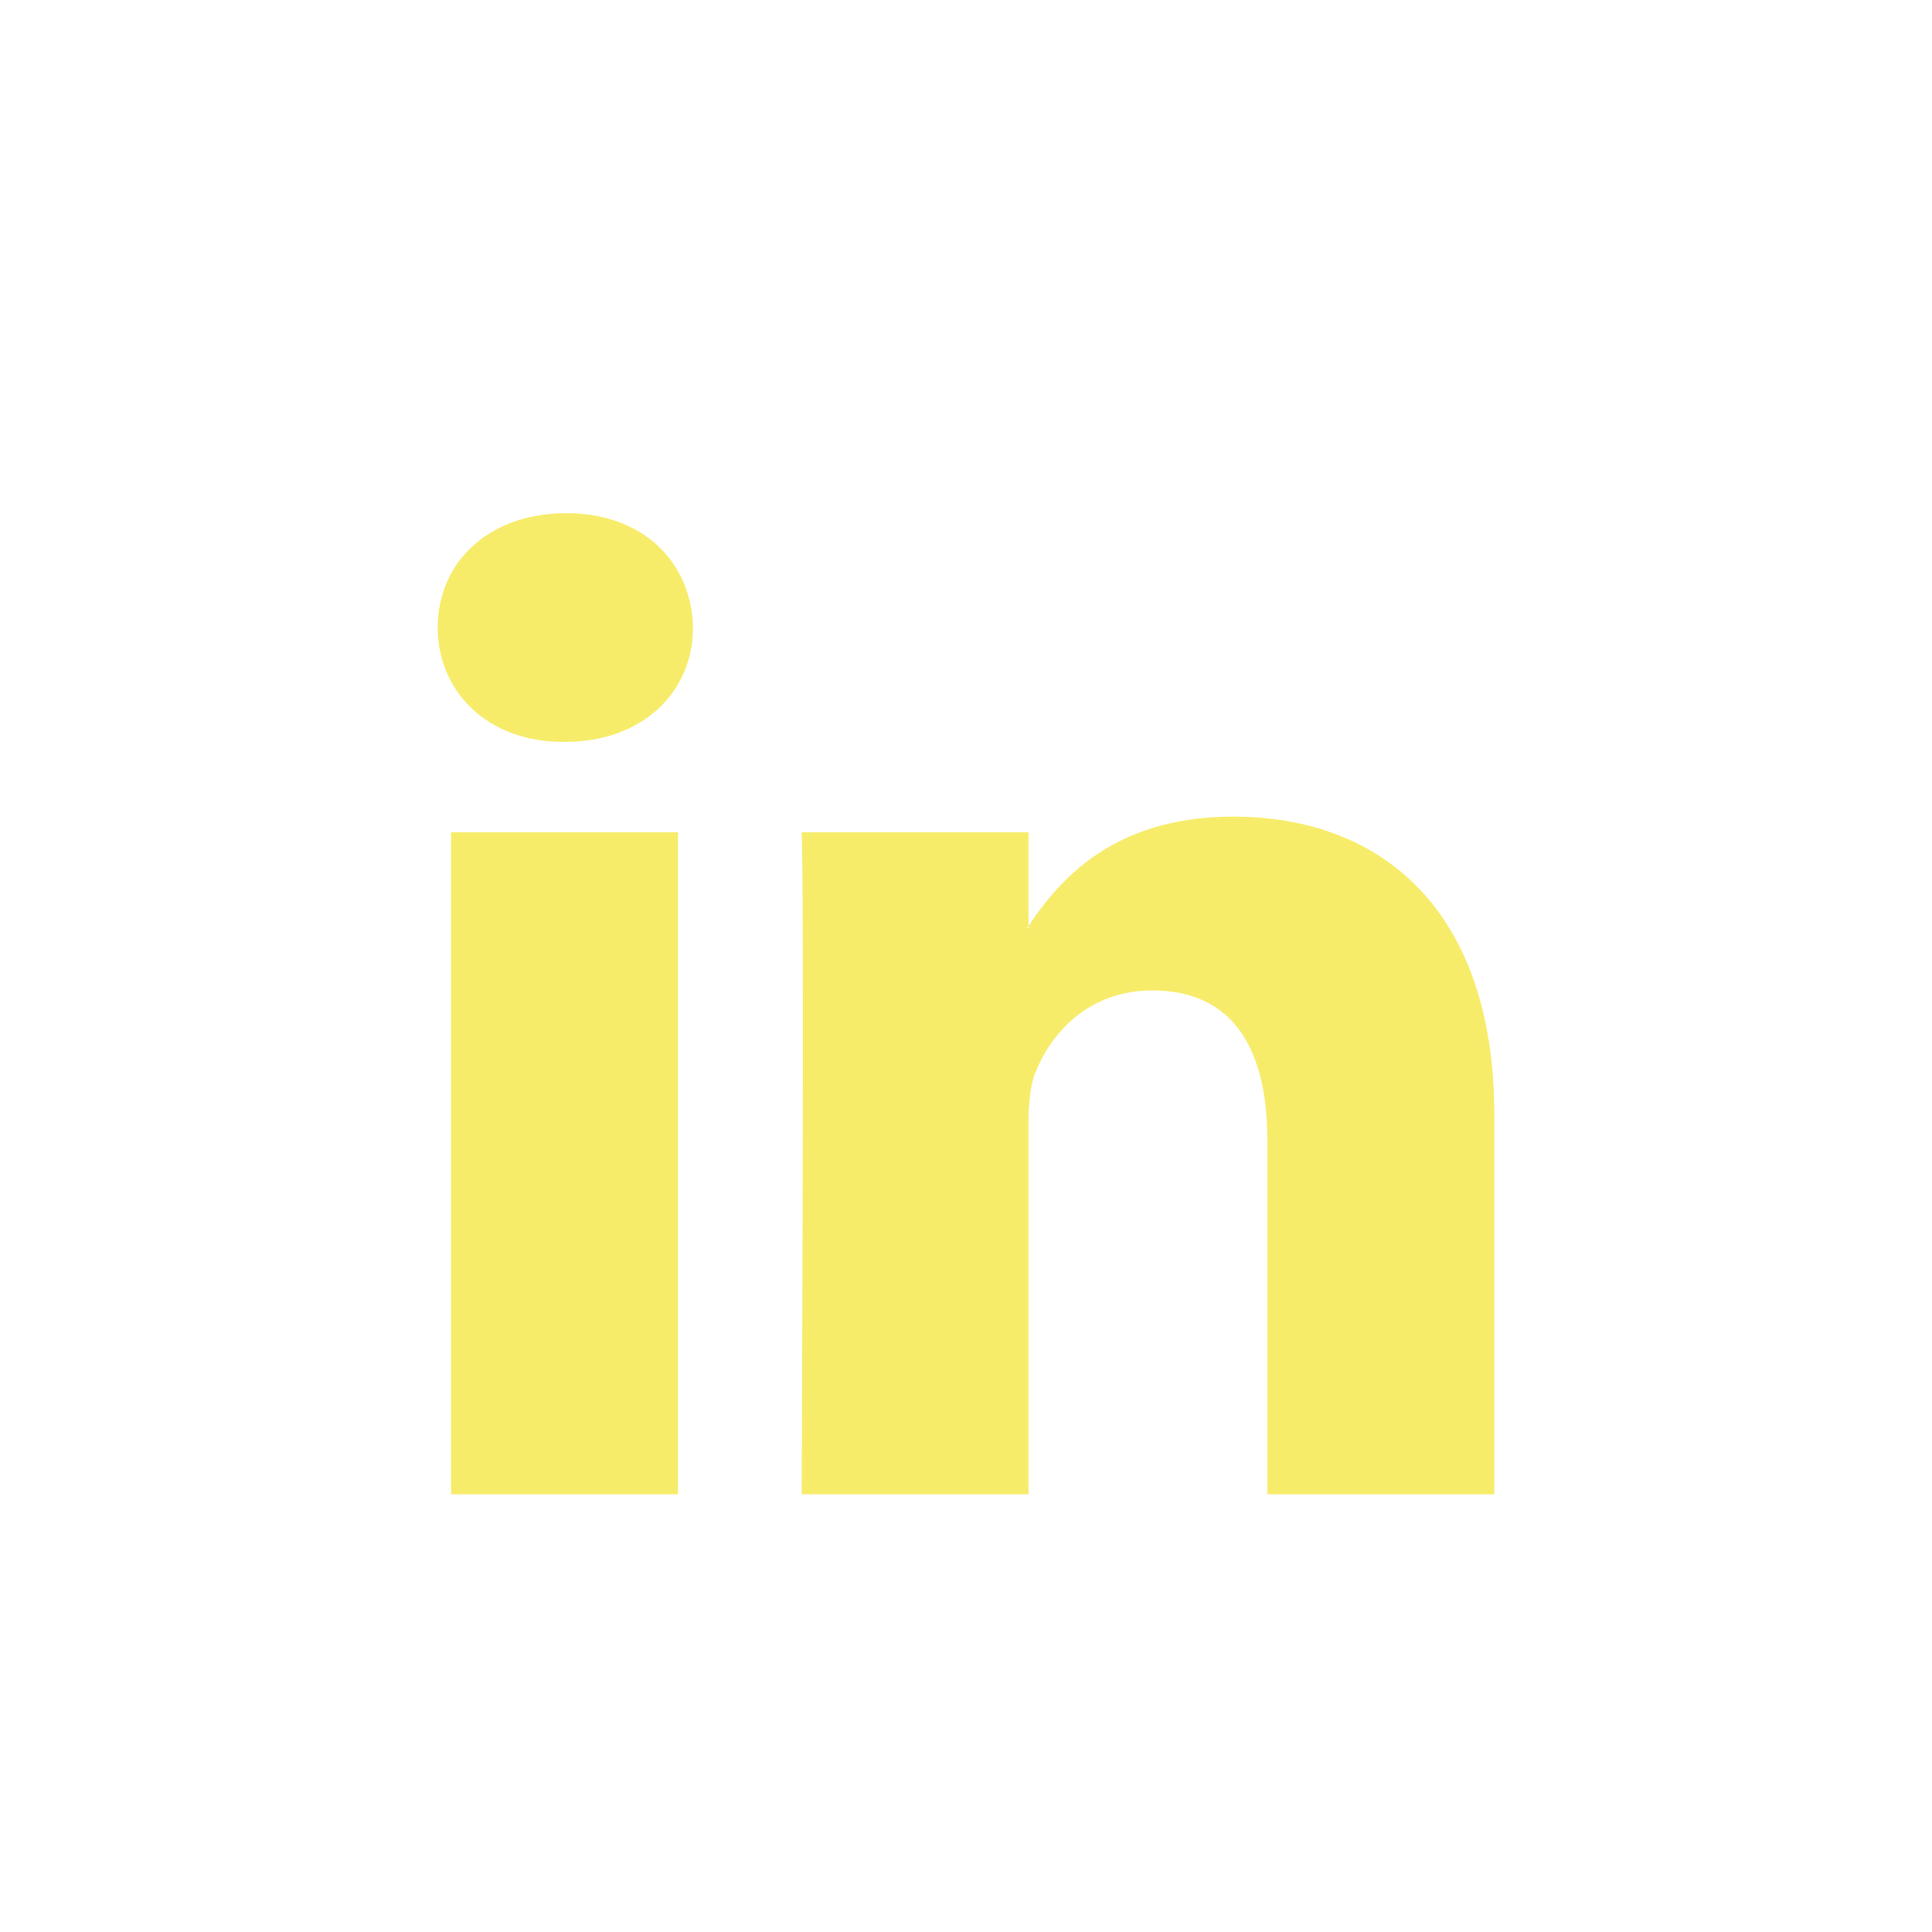 <svg width="32" height="32" viewBox="0 0 32 32" fill="none" xmlns="http://www.w3.org/2000/svg">
<path d="M11.23 24.75V13.786H7.472V24.75H11.23ZM9.352 12.288C10.662 12.288 11.478 11.447 11.478 10.394C11.454 9.318 10.664 8.5 9.377 8.5C8.091 8.5 7.25 9.319 7.25 10.394C7.25 11.447 8.066 12.288 9.327 12.288H9.352ZM17.035 24.75V18.627C17.035 18.299 17.06 17.971 17.16 17.737C17.431 17.083 18.049 16.405 19.088 16.405C20.449 16.405 20.992 17.41 20.992 18.885V24.75H24.75V18.461C24.75 15.092 22.897 13.526 20.424 13.526C18.429 13.526 17.536 14.588 17.035 15.337V15.374H17.01C17.018 15.362 17.026 15.349 17.035 15.337V13.786H13.278C13.325 14.815 13.278 24.75 13.278 24.75H17.035Z" fill="#F7EC6A"/>
</svg>

